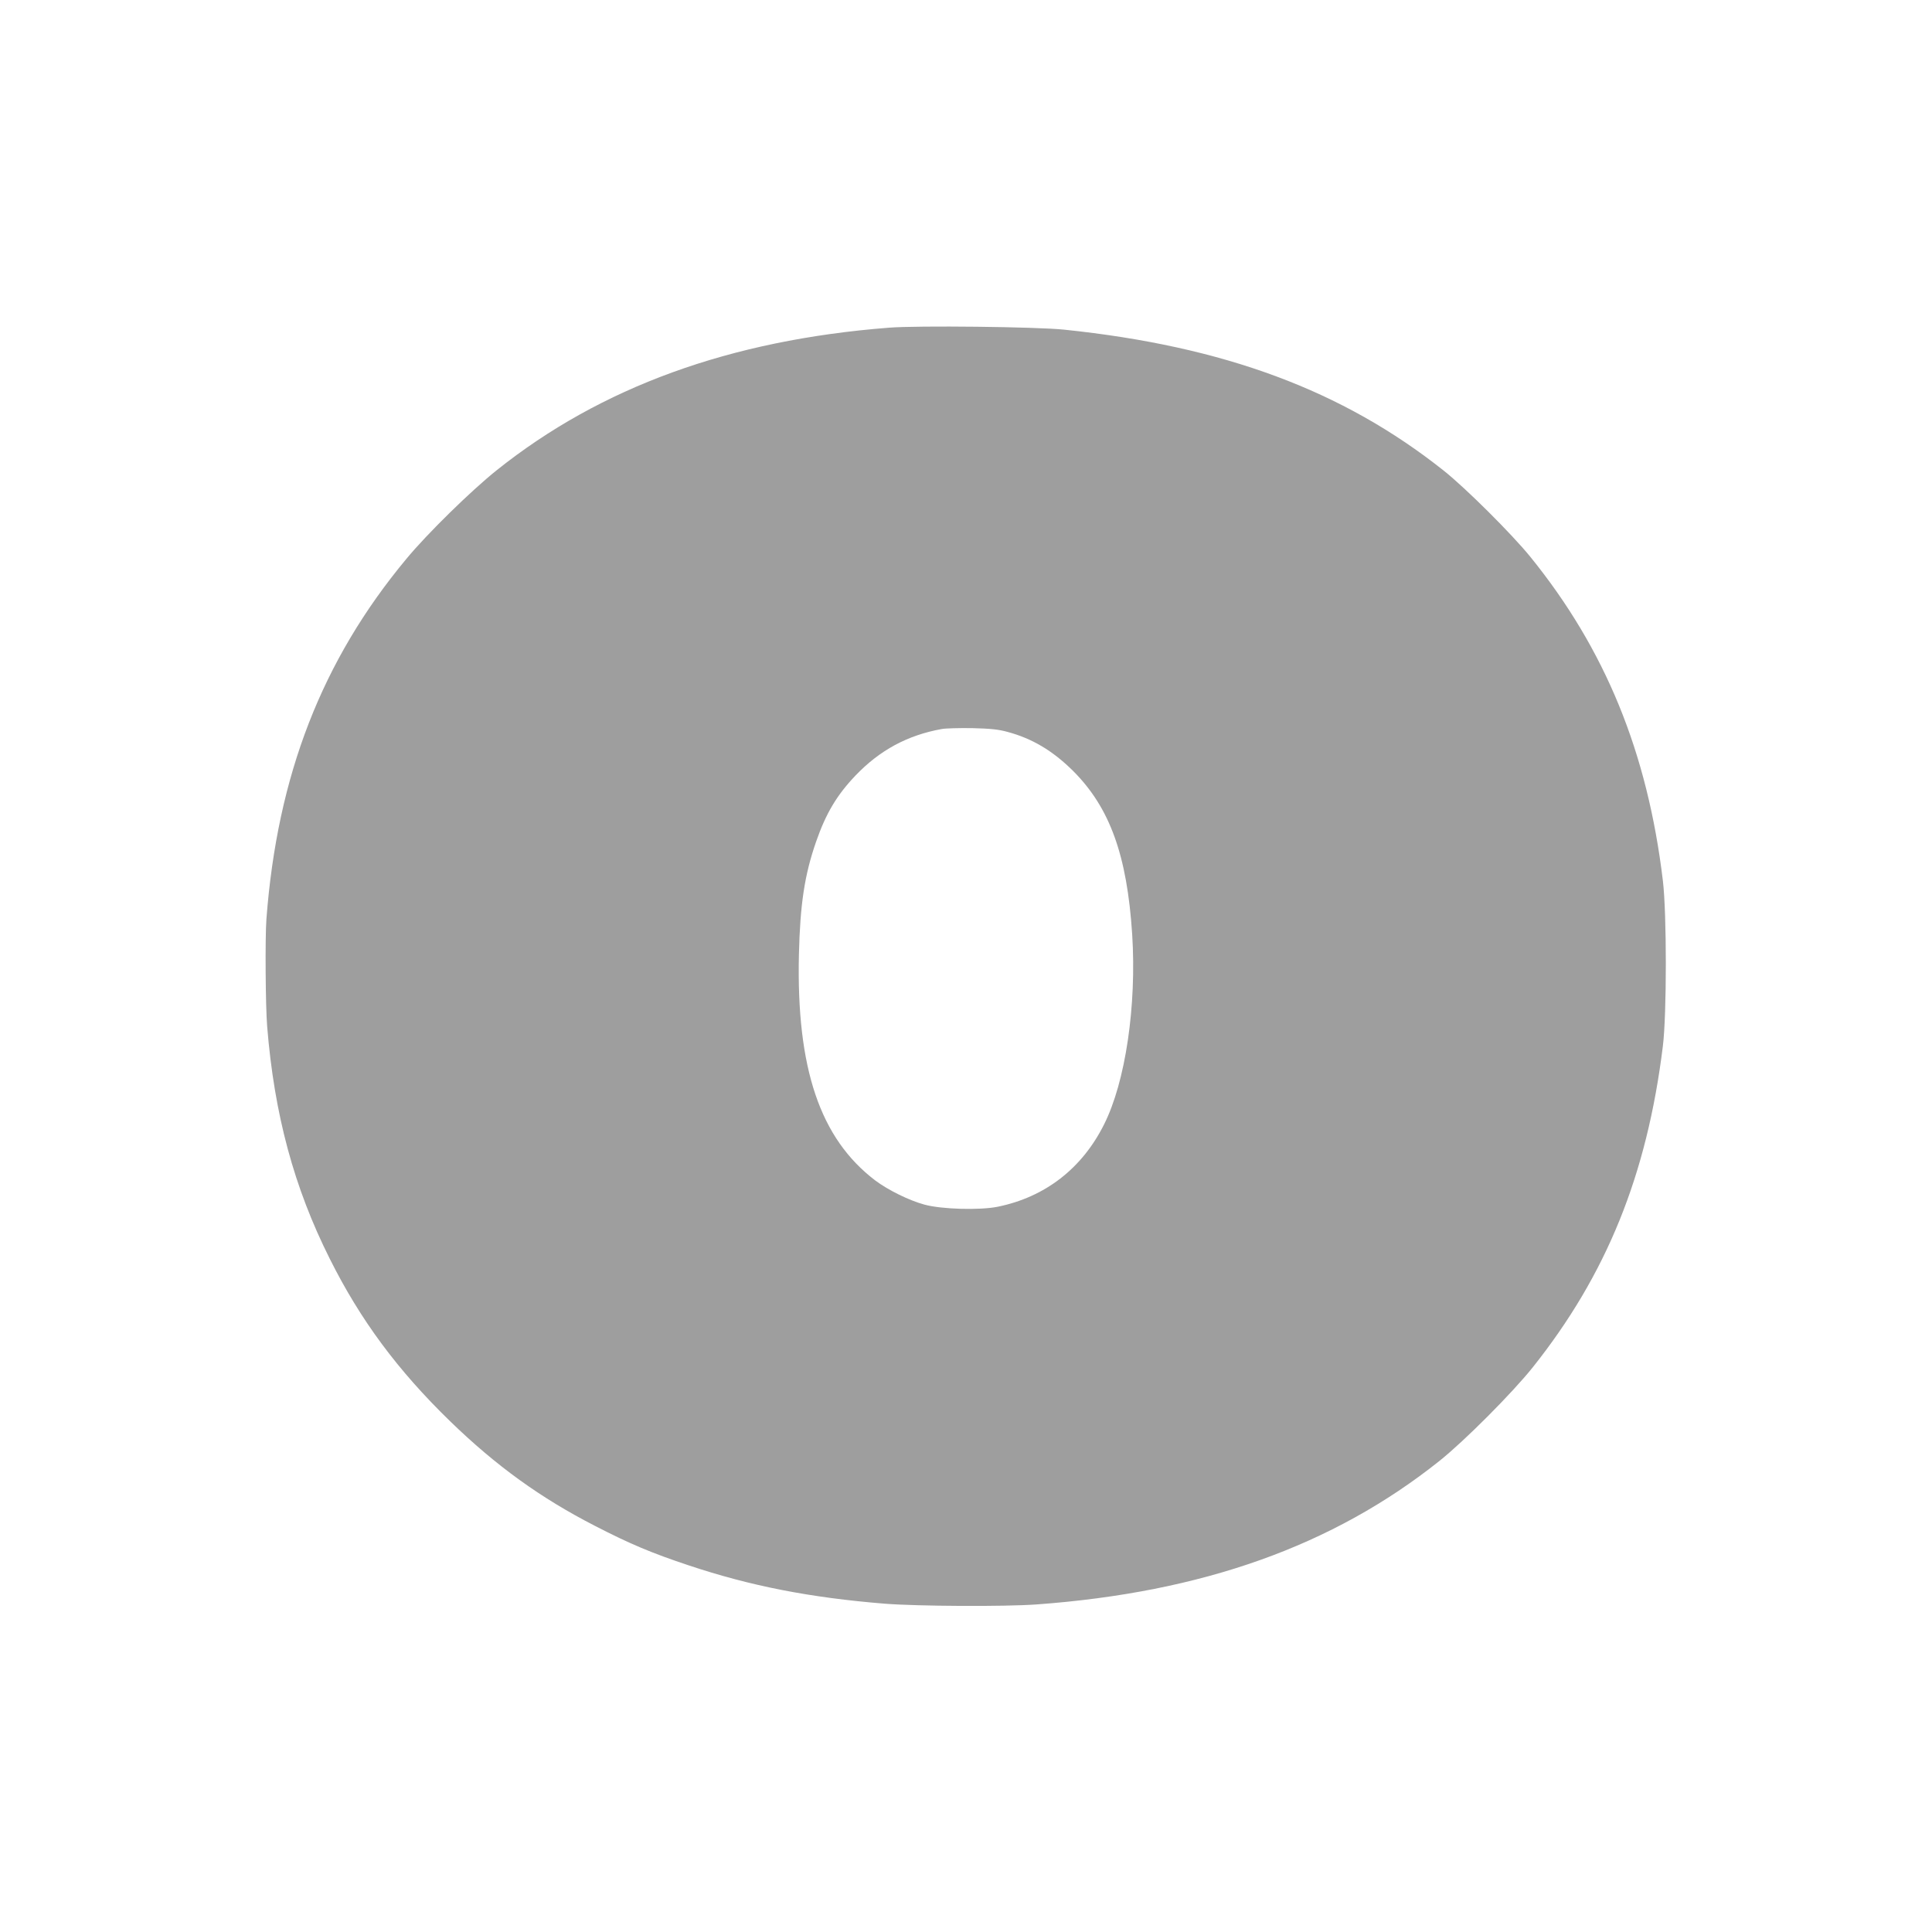 <?xml version="1.0" standalone="no"?>
<!DOCTYPE svg PUBLIC "-//W3C//DTD SVG 20010904//EN"
 "http://www.w3.org/TR/2001/REC-SVG-20010904/DTD/svg10.dtd">
<svg version="1.0" xmlns="http://www.w3.org/2000/svg"
 width="1280pt" height="1280pt" viewBox="0 0 1280 1280"
 preserveAspectRatio="xMidYMid meet">
<g transform="translate(0,1280) scale(0.1,-0.1)"
fill="#9e9e9e" stroke="none">
<path d="M5890 10629 c-1053 -82 -1909 -393 -2600 -945 -170 -136 -460 -420
-598 -587 -559 -672 -855 -1434 -927 -2387 -9 -123 -6 -576 5 -710 47 -583
178 -1069 416 -1542 202 -404 449 -737 796 -1074 305 -296 600 -509 963 -695
229 -118 372 -178 615 -259 413 -138 808 -215 1303 -255 219 -17 789 -20 1002
-5 1101 80 1966 388 2673 952 166 133 480 448 616 618 490 615 758 1276 863
2130 26 210 26 879 0 1095 -102 851 -382 1534 -879 2147 -123 151 -425 452
-573 570 -670 532 -1456 824 -2515 934 -181 19 -973 28 -1160 13z m785 -2678
c164 -44 300 -125 436 -260 242 -243 356 -557 390 -1081 30 -472 -44 -978
-187 -1261 -146 -291 -390 -480 -704 -544 -119 -24 -371 -17 -485 14 -103 28
-242 97 -326 160 -366 278 -523 742 -506 1496 8 333 37 528 114 749 65 187
137 308 261 438 161 168 344 267 571 308 25 5 116 7 201 6 119 -3 174 -8 235
-25z"/>
</g>
</svg>
